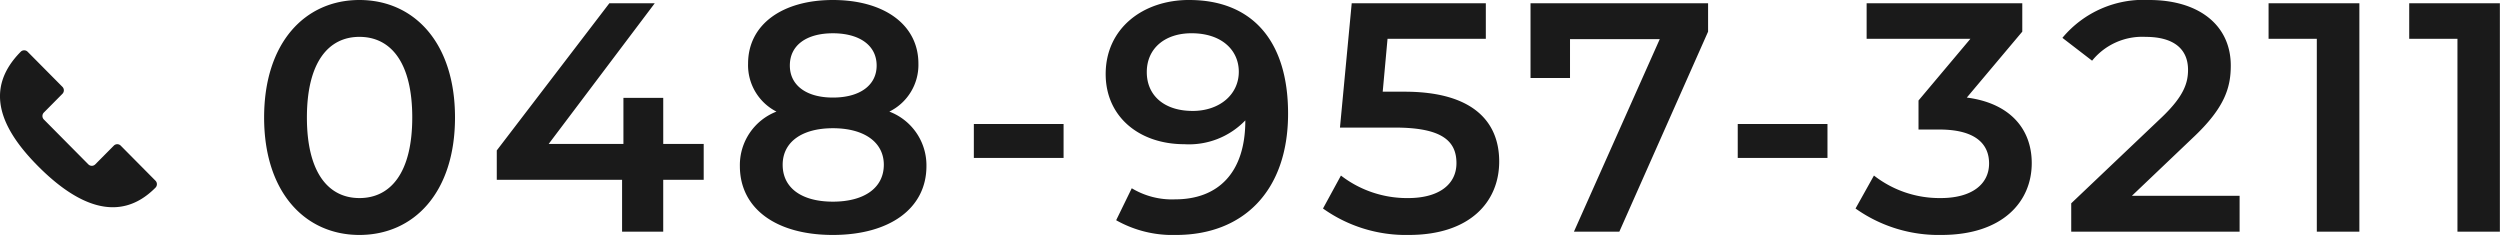 <svg xmlns="http://www.w3.org/2000/svg" xmlns:xlink="http://www.w3.org/1999/xlink" width="176.212" height="16.56" viewBox="0 0 176.212 16.56">
  <defs>
    <clipPath id="clip-path">
      <rect id="長方形_2094" data-name="長方形 2094" width="11" height="13" transform="translate(0 -0.289)" fill="#1a1a1a"/>
    </clipPath>
  </defs>
  <g id="グループ_1647" data-name="グループ 1647" transform="translate(-532 -64.67)">
    <path id="パス_144541" data-name="パス 144541" d="M-72.668.23c3.841,0,6.739-2.99,6.739-8.28s-2.9-8.28-6.739-8.28c-3.818,0-6.716,2.99-6.716,8.28S-76.486.23-72.668.23Zm0-2.6c-2.185,0-3.7-1.794-3.7-5.681s1.518-5.681,3.7-5.681c2.208,0,3.726,1.794,3.726,5.681S-70.46-2.369-72.668-2.369ZM-48.4-6.187h-2.852V-9.43h-2.806v3.243h-5.267l7.475-9.913h-3.2L-62.985-5.727v2.07h8.832V0h2.9V-3.657H-48.4Zm13.087-2.277a3.673,3.673,0,0,0,2.047-3.381c0-2.76-2.438-4.485-6.026-4.485-3.565,0-5.98,1.725-5.98,4.485a3.673,3.673,0,0,0,2,3.381A4.04,4.04,0,0,0-45.85-4.623C-45.85-1.633-43.3.23-39.3.23s6.6-1.863,6.6-4.853A4.049,4.049,0,0,0-35.316-8.464Zm-3.979-5.52c1.84,0,3.082.828,3.082,2.277,0,1.38-1.173,2.254-3.082,2.254-1.886,0-3.036-.874-3.036-2.254C-42.331-13.156-41.135-13.984-39.3-13.984Zm0,11.868c-2.208,0-3.542-.966-3.542-2.6,0-1.587,1.334-2.576,3.542-2.576s3.588.989,3.588,2.576C-35.707-3.082-37.087-2.116-39.3-2.116ZM-29.359-5.2h6.325V-7.59h-6.325Zm15.18-11.132c-3.289,0-5.888,2.024-5.888,5.221,0,3.013,2.369,4.945,5.543,4.945a5.5,5.5,0,0,0,4.3-1.679v.023c0,3.657-1.909,5.543-4.945,5.543a5.475,5.475,0,0,1-3.059-.782l-1.1,2.254A8.071,8.071,0,0,0-15.1.23C-10.43.23-7.21-2.806-7.21-8.326-7.21-13.5-9.786-16.33-14.179-16.33Zm.23,7.82c-1.955,0-3.22-1.058-3.22-2.737s1.288-2.737,3.151-2.737c2.139,0,3.335,1.2,3.335,2.714C-10.683-9.683-12.017-8.51-13.949-8.51ZM1-9.867H-.54L-.2-13.593H6.728V-16.1H-2.725l-.828,8.763H.334c3.335,0,4.324.966,4.324,2.507,0,1.518-1.265,2.461-3.4,2.461A7.623,7.623,0,0,1-3.484-3.956L-4.749-1.633A10.065,10.065,0,0,0,1.3.23c4.324,0,6.371-2.346,6.371-5.175C7.671-7.8,5.762-9.867,1-9.867ZM9.879-16.1v5.267h2.783V-13.57h6.325L12.938,0h3.2l6.256-14.1v-2ZM24.484-5.2h6.325V-7.59H24.484ZM40.63-9.453,44.54-14.1v-2H33.569v2.507h7.314L37.226-9.246V-7.2H38.7c2.438,0,3.5.943,3.5,2.392,0,1.495-1.265,2.438-3.4,2.438a7.507,7.507,0,0,1-4.715-1.587L32.787-1.633A10.115,10.115,0,0,0,38.836.23c4.324,0,6.371-2.346,6.371-5.06C45.207-7.245,43.666-9.062,40.63-9.453ZM52.268-2.53l4.3-4.094c2.231-2.093,2.668-3.519,2.668-5.083,0-2.852-2.254-4.623-5.75-4.623a7.435,7.435,0,0,0-6.118,2.668l2.093,1.61a4.544,4.544,0,0,1,3.772-1.679c1.978,0,2.99.851,2.99,2.323,0,.9-.276,1.84-1.84,3.335L47.99-2V0H59.858V-2.53ZM61.9-16.1v2.507h3.4V0H68.3V-16.1Zm9.913,0v2.507h3.4V0h2.99V-16.1Z" transform="translate(630 81)" fill="#1a1a1a"/>
    <g id="グループ_1550" data-name="グループ 1550" transform="translate(532 67.289)">
      <g id="グループ_1549" data-name="グループ 1549" transform="translate(0 0)" clip-path="url(#clip-path)">
        <path id="パス_2228" data-name="パス 2228" d="M3.092,4.876,6.227,8.038a.342.342,0,0,0,.487,0L8.022,6.719a.342.342,0,0,1,.487,0l2.45,2.471a.349.349,0,0,1,0,.49l0,0C8.336,12.328,5.3,10.8,2.677,8.16S-1.161,2.749,1.461.1l0,0a.342.342,0,0,1,.486,0L4.4,2.574a.349.349,0,0,1,0,.491L3.092,4.385a.349.349,0,0,0,0,.491" transform="translate(0 0.928)" fill="#1a1a1a"/>
      </g>
    </g>
  </g>
</svg>

